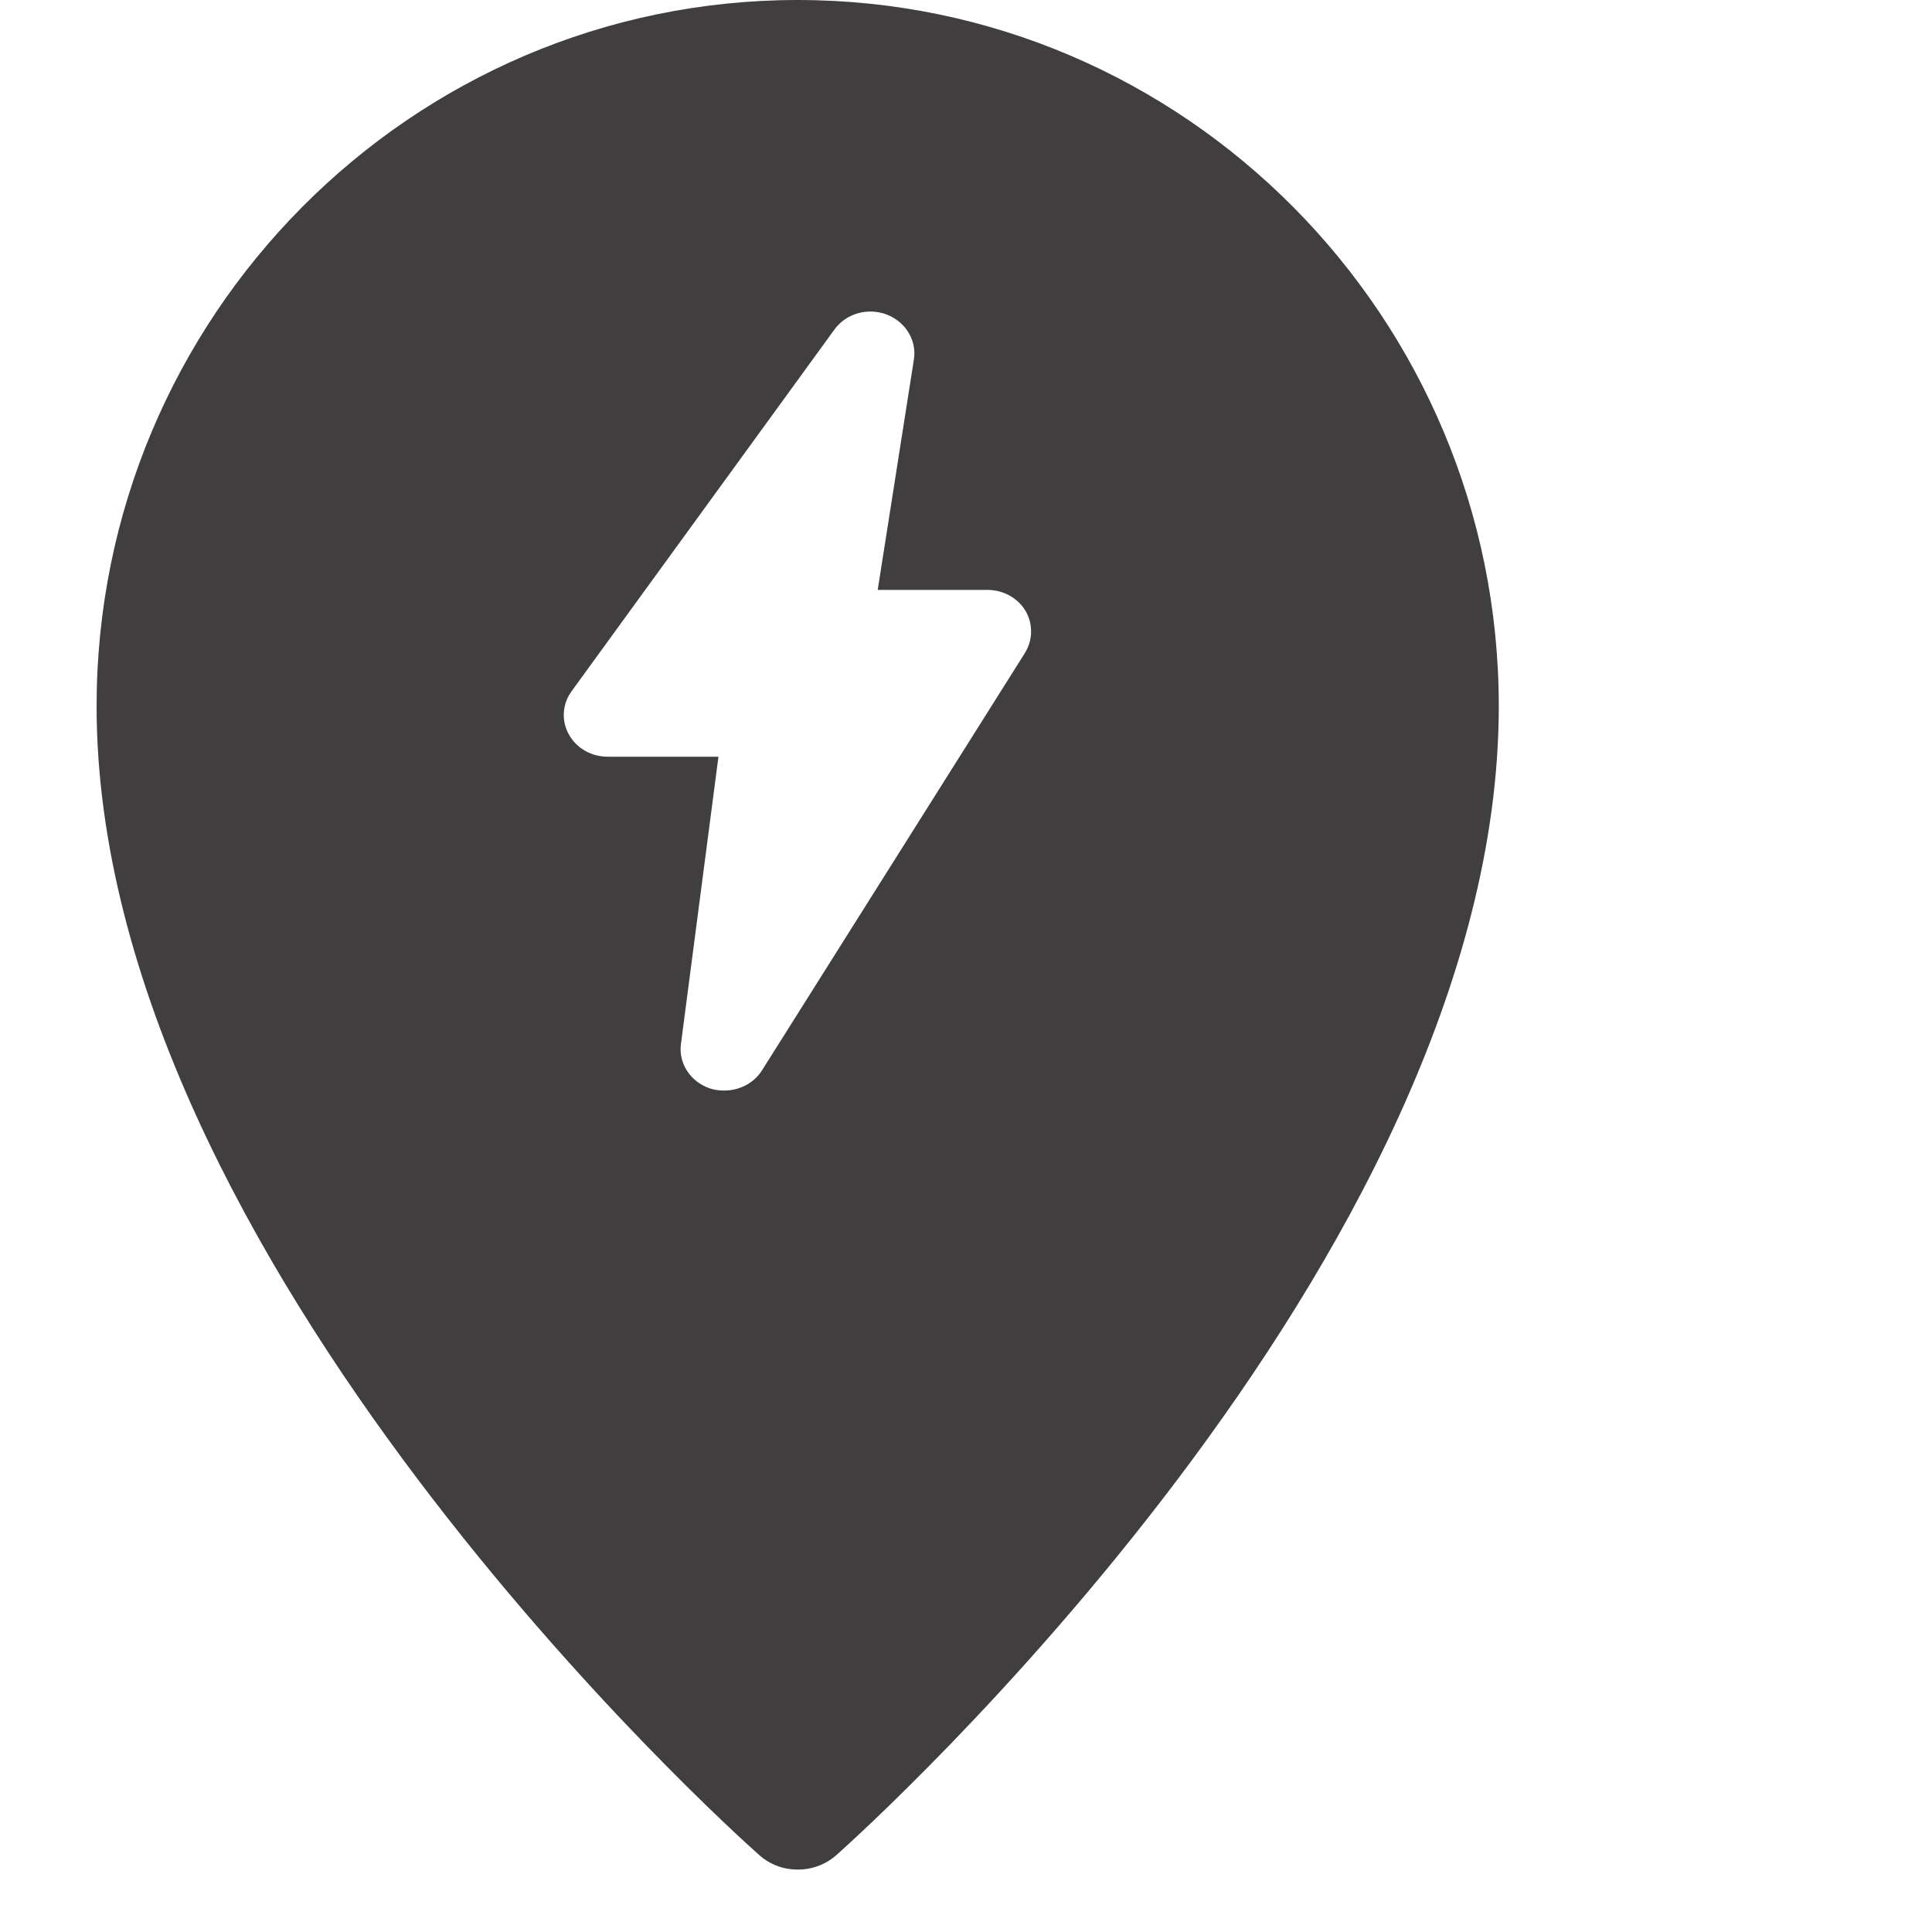 <svg xmlns="http://www.w3.org/2000/svg" xmlns:xlink="http://www.w3.org/1999/xlink" width="22" zoomAndPan="magnify" viewBox="0 0 30 30" height="22" preserveAspectRatio="xMidYMid meet" version="1.0" fill="rgb(64, 62, 63)"><defs><clipPath id="f8bb44f1ea"><path d="M 1.5 0 L 23.273 0 L 23.273 29.031 L 1.5 29.031 Z M 1.5 0 " clip-rule="nonzero"/></clipPath></defs><g clip-path="url(#f8bb44f1ea)"><path d="M 12.387 0 C 6.383 0 1.5 4.918 1.5 10.965 C 1.5 19.559 11.363 28.43 11.785 28.801 C 11.957 28.957 12.172 29.031 12.387 29.031 C 12.602 29.031 12.816 28.957 12.988 28.805 C 13.41 28.43 23.273 19.559 23.273 10.965 C 23.273 4.918 18.391 0 12.387 0 Z M 15.914 10.141 L 11.832 16.621 C 11.707 16.82 11.48 16.934 11.246 16.934 C 11.172 16.934 11.098 16.926 11.027 16.902 C 10.723 16.801 10.531 16.512 10.574 16.207 L 11.156 11.75 L 9.434 11.75 C 9.18 11.75 8.949 11.617 8.832 11.402 C 8.715 11.191 8.73 10.934 8.875 10.734 L 12.957 5.117 C 13.137 4.867 13.473 4.773 13.766 4.883 C 14.062 4.996 14.238 5.285 14.191 5.582 L 13.629 9.16 L 15.332 9.16 C 15.578 9.16 15.805 9.285 15.926 9.488 C 16.043 9.691 16.039 9.941 15.914 10.141 Z M 15.914 10.141 " fill-opacity="1" fill-rule="nonzero"/></g></svg>